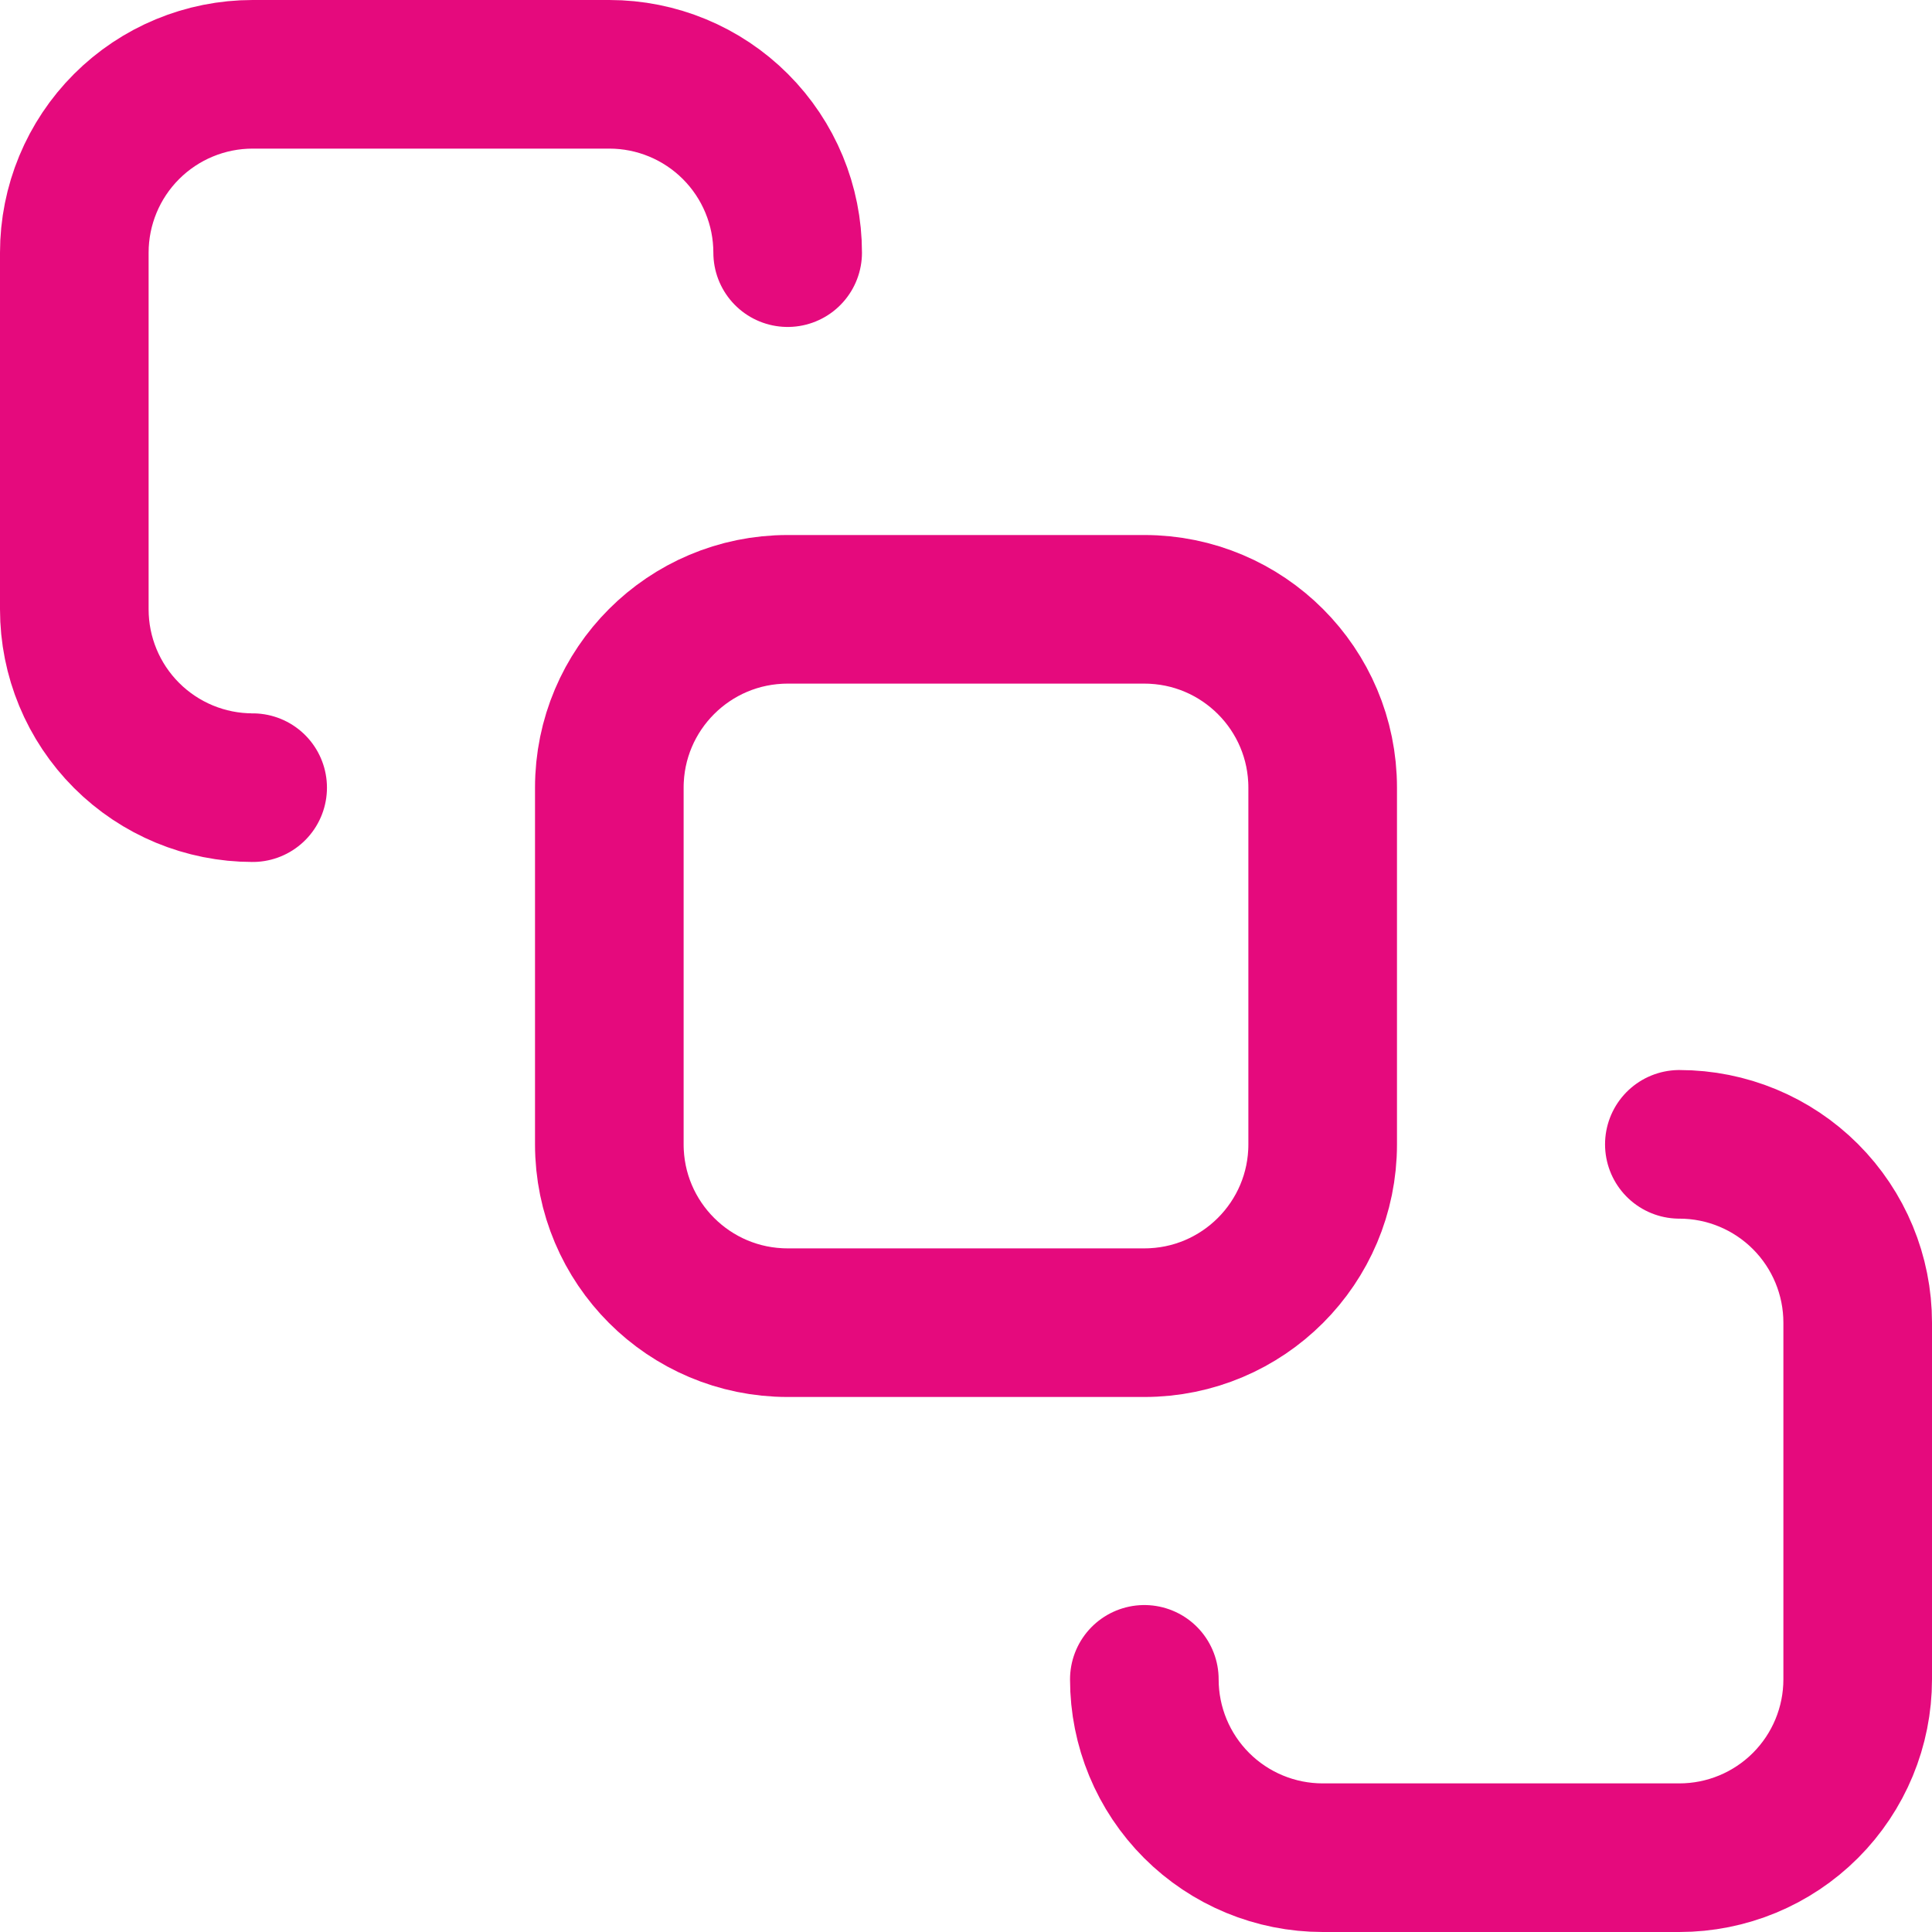 <svg width="52" height="52" viewBox="0 0 52 52" fill="none" xmlns="http://www.w3.org/2000/svg">
<g id="Group 1000005933">
<path id="Vector" d="M30.8 16.4H21.2C18.549 16.4 16.4 18.549 16.4 21.2V30.8C16.4 33.451 18.549 35.6 21.2 35.6H30.8C33.451 35.6 35.6 33.451 35.6 30.8V21.2C35.6 18.549 33.451 16.4 30.8 16.4Z" stroke="#E50A7D" stroke-width="4" stroke-linecap="round" stroke-linejoin="round"/>
<path id="Vector_2" d="M6.8 21.2C5.527 21.2 4.306 20.694 3.406 19.794C2.506 18.894 2 17.673 2 16.4V6.8C2 5.527 2.506 4.306 3.406 3.406C4.306 2.506 5.527 2 6.8 2H16.4C17.673 2 18.894 2.506 19.794 3.406C20.694 4.306 21.2 5.527 21.2 6.8" stroke="#E50A7D" stroke-width="4" stroke-linecap="round" stroke-linejoin="round"/>
<path id="Vector_3" d="M30.8 45.2C30.8 46.473 31.306 47.694 32.206 48.594C33.106 49.494 34.327 50 35.6 50H45.2C46.473 50 47.694 49.494 48.594 48.594C49.494 47.694 50 46.473 50 45.2V35.6C50 34.327 49.494 33.106 48.594 32.206C47.694 31.306 46.473 30.8 45.2 30.8" stroke="#E50A7D" stroke-width="4" stroke-linecap="round" stroke-linejoin="round"/>
</g>
</svg>
